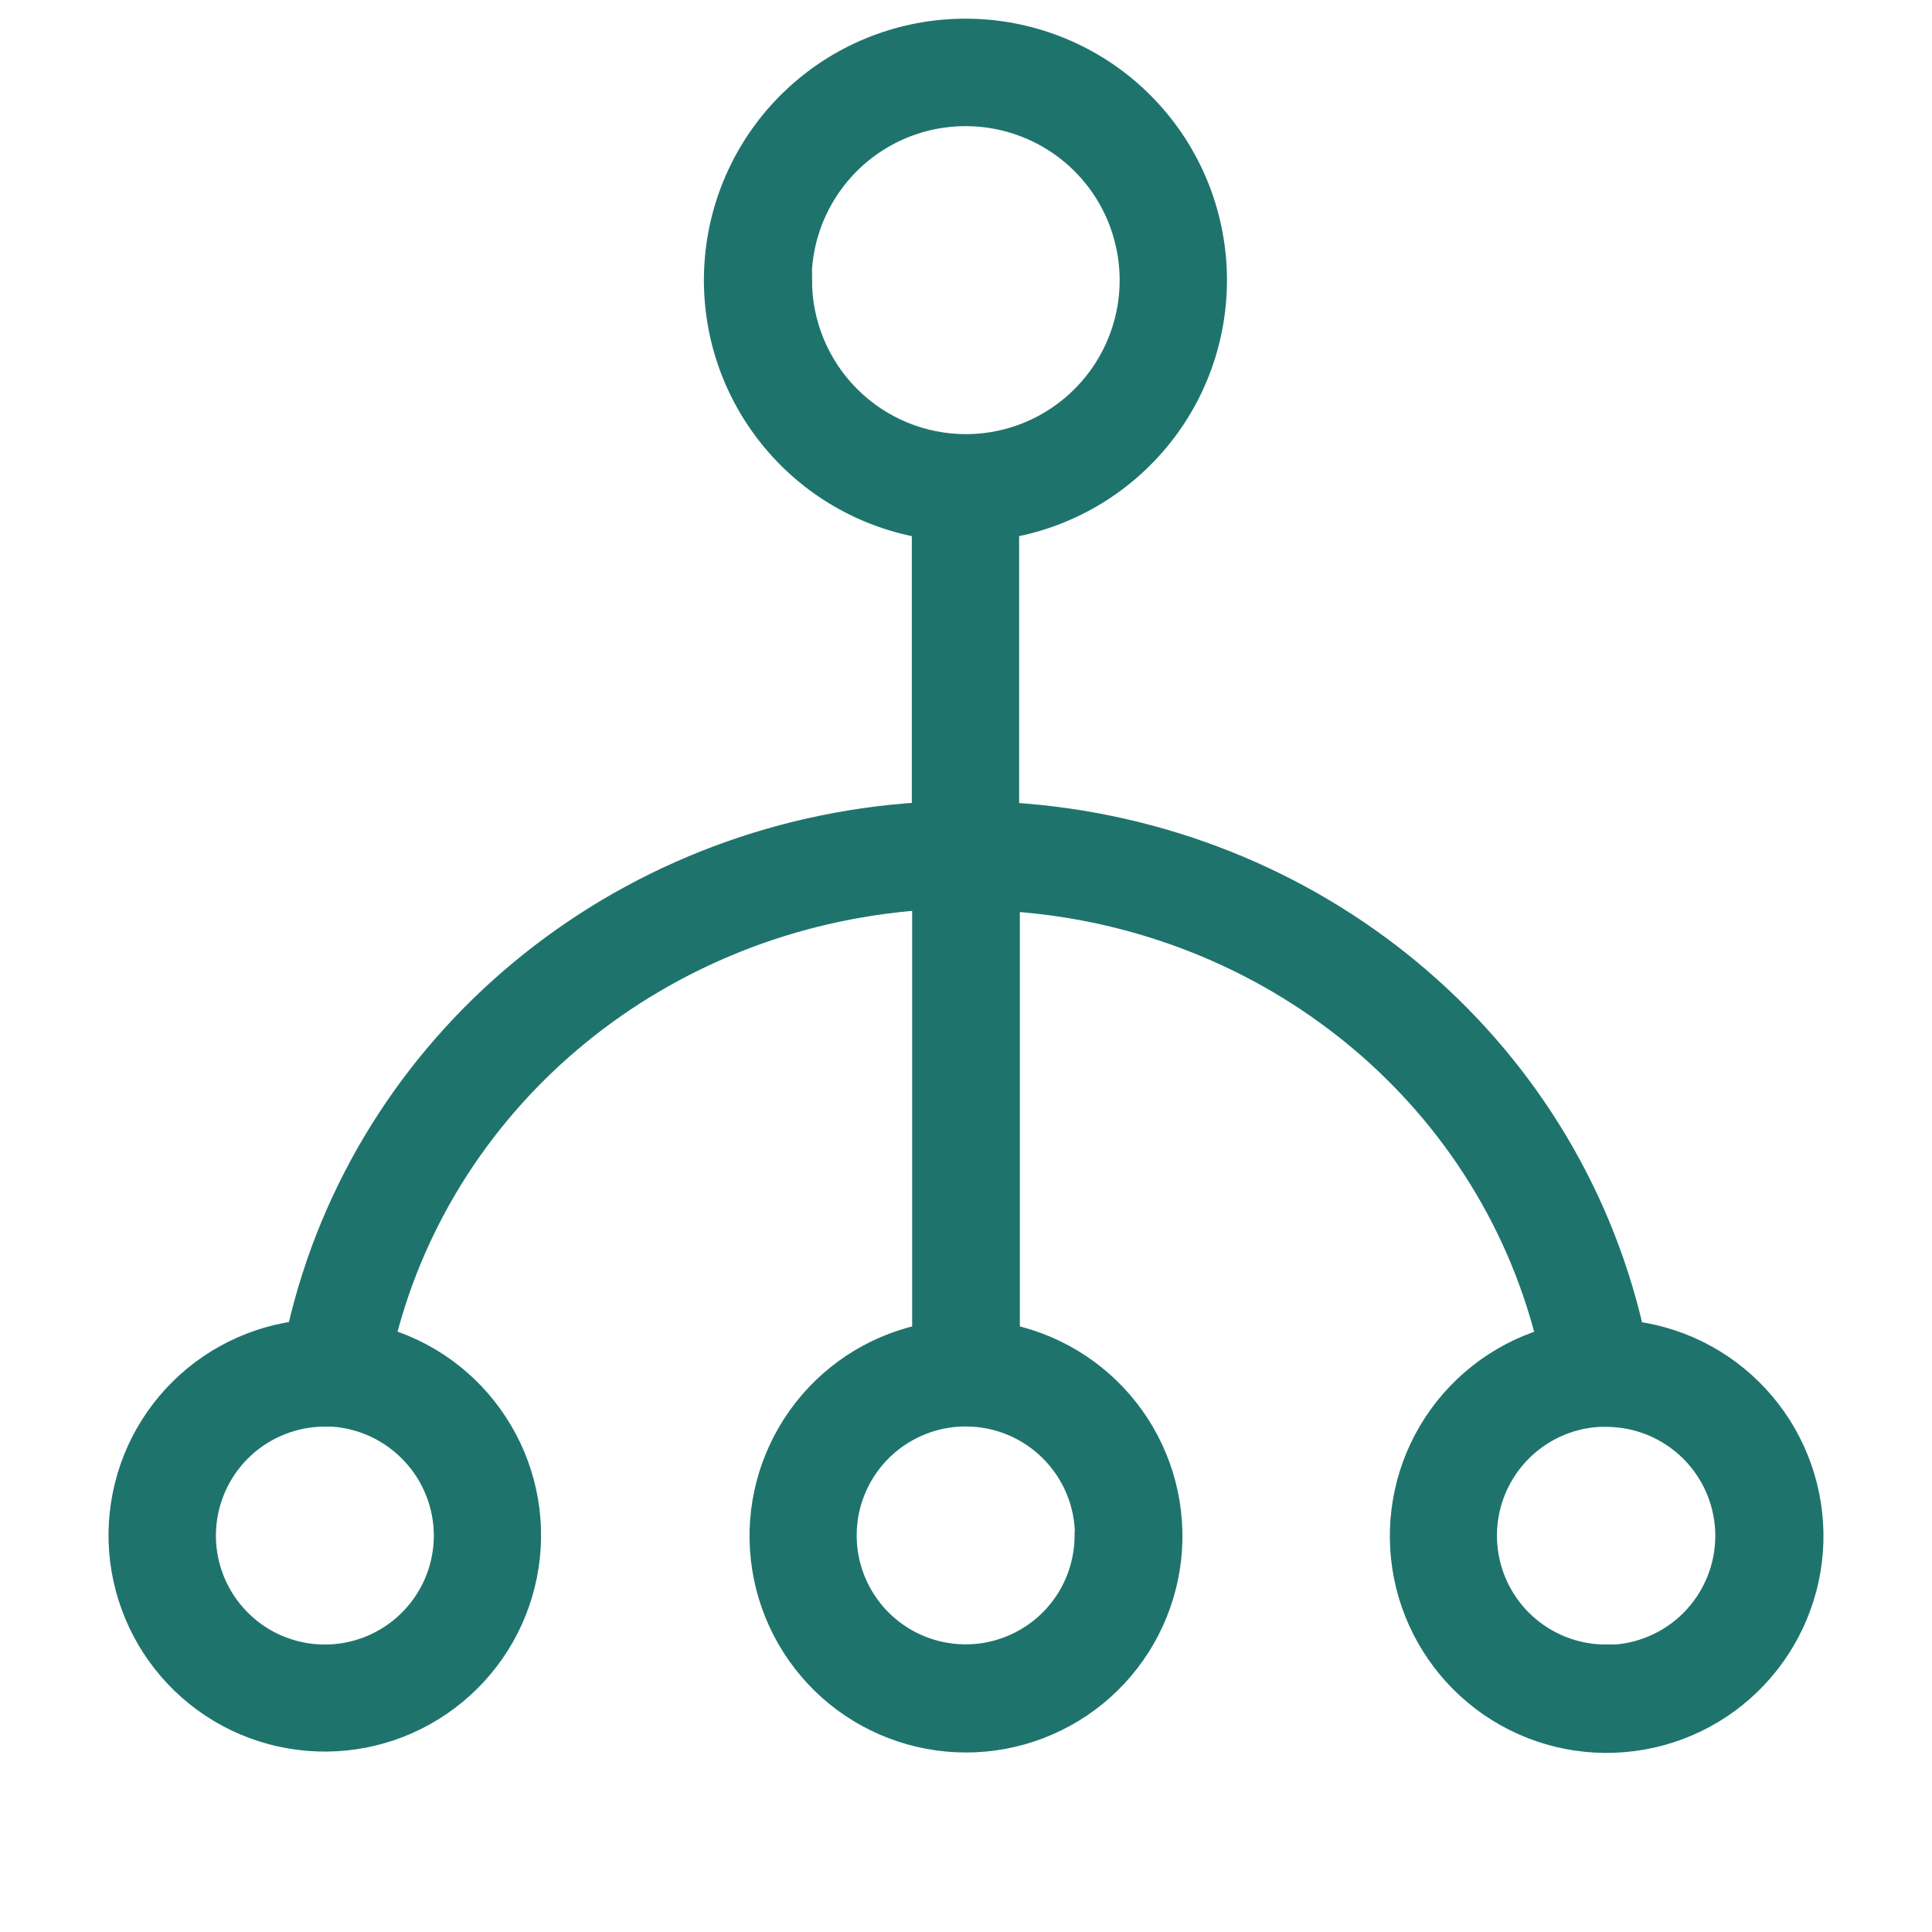 <svg width="24" height="24" viewBox="0 0 24 24" fill="none" xmlns="http://www.w3.org/2000/svg">
<g id="Frame">
<path id="Vector" d="M20.316 16.514C19.489 12.92 16.34 10.307 12.56 10.069V6.578C13.333 6.436 14.025 6.011 14.501 5.385C14.976 4.76 15.2 3.979 15.129 3.196C15.058 2.413 14.697 1.685 14.117 1.155C13.537 0.625 12.779 0.332 11.993 0.332C11.207 0.332 10.45 0.625 9.87 1.155C9.289 1.685 8.928 2.413 8.857 3.196C8.786 3.979 9.01 4.76 9.486 5.385C9.961 6.011 10.653 6.436 11.427 6.578V10.067C7.649 10.307 4.498 12.92 3.671 16.511C3.041 16.601 2.467 16.919 2.057 17.405C1.647 17.891 1.431 18.512 1.449 19.147C1.468 19.783 1.72 20.389 2.157 20.851C2.594 21.313 3.186 21.597 3.82 21.65C4.454 21.703 5.085 21.52 5.592 21.137C6.1 20.754 6.449 20.198 6.572 19.574C6.696 18.95 6.585 18.303 6.261 17.756C5.938 17.208 5.424 16.799 4.818 16.607C5.582 13.614 8.242 11.445 11.431 11.207V16.556C10.809 16.696 10.261 17.06 9.892 17.579C9.522 18.098 9.356 18.734 9.427 19.367C9.497 20.001 9.799 20.586 10.273 21.011C10.748 21.435 11.363 21.67 12 21.67C12.637 21.67 13.252 21.435 13.726 21.011C14.201 20.586 14.502 20.001 14.573 19.367C14.643 18.734 14.478 18.098 14.108 17.579C13.738 17.06 13.19 16.696 12.569 16.556V11.222C15.755 11.445 18.416 13.614 19.178 16.609C18.569 16.801 18.053 17.211 17.727 17.76C17.402 18.308 17.291 18.958 17.414 19.584C17.538 20.21 17.887 20.768 18.397 21.153C18.906 21.537 19.54 21.72 20.175 21.666C20.811 21.613 21.405 21.327 21.843 20.863C22.281 20.399 22.533 19.79 22.551 19.153C22.568 18.515 22.35 17.893 21.937 17.406C21.525 16.919 20.947 16.601 20.316 16.514ZM5.489 19.076C5.489 19.363 5.404 19.644 5.244 19.883C5.084 20.122 4.857 20.308 4.592 20.418C4.326 20.528 4.034 20.557 3.752 20.501C3.47 20.445 3.211 20.307 3.008 20.103C2.805 19.9 2.666 19.641 2.61 19.359C2.554 19.077 2.583 18.785 2.693 18.52C2.803 18.254 2.989 18.027 3.228 17.867C3.467 17.708 3.748 17.622 4.035 17.622H4.122C4.492 17.645 4.838 17.808 5.092 18.078C5.346 18.347 5.488 18.703 5.489 19.073V19.076ZM9.982 3.482C9.982 3.084 10.099 2.695 10.32 2.364C10.541 2.032 10.855 1.774 11.222 1.621C11.59 1.468 11.995 1.428 12.385 1.505C12.776 1.582 13.135 1.773 13.417 2.054C13.699 2.335 13.891 2.693 13.969 3.084C14.048 3.474 14.009 3.879 13.857 4.247C13.705 4.615 13.448 4.93 13.117 5.152C12.787 5.374 12.398 5.493 12 5.493C11.466 5.493 10.954 5.281 10.577 4.903C10.2 4.526 9.987 4.014 9.987 3.48L9.982 3.482ZM13.449 19.076C13.448 19.363 13.363 19.644 13.203 19.883C13.042 20.122 12.815 20.308 12.549 20.417C12.283 20.527 11.991 20.555 11.709 20.498C11.427 20.442 11.168 20.302 10.965 20.099C10.763 19.895 10.625 19.636 10.569 19.354C10.514 19.071 10.543 18.779 10.654 18.514C10.765 18.248 10.952 18.022 11.191 17.863C11.431 17.704 11.712 17.619 12 17.62C12.385 17.621 12.755 17.774 13.027 18.047C13.299 18.319 13.453 18.688 13.453 19.073L13.449 19.076ZM19.956 20.529C19.576 20.531 19.212 20.384 18.939 20.121C18.666 19.858 18.508 19.498 18.496 19.119C18.485 18.74 18.622 18.372 18.878 18.093C19.135 17.813 19.49 17.645 19.869 17.625H19.953C20.339 17.625 20.709 17.778 20.982 18.051C21.254 18.323 21.408 18.693 21.408 19.079C21.408 19.465 21.254 19.835 20.982 20.108C20.709 20.38 20.339 20.534 19.953 20.534L19.956 20.529Z" fill="#1E746D" stroke="#1E746D" stroke-width="0.2"/>
</g>
</svg>
